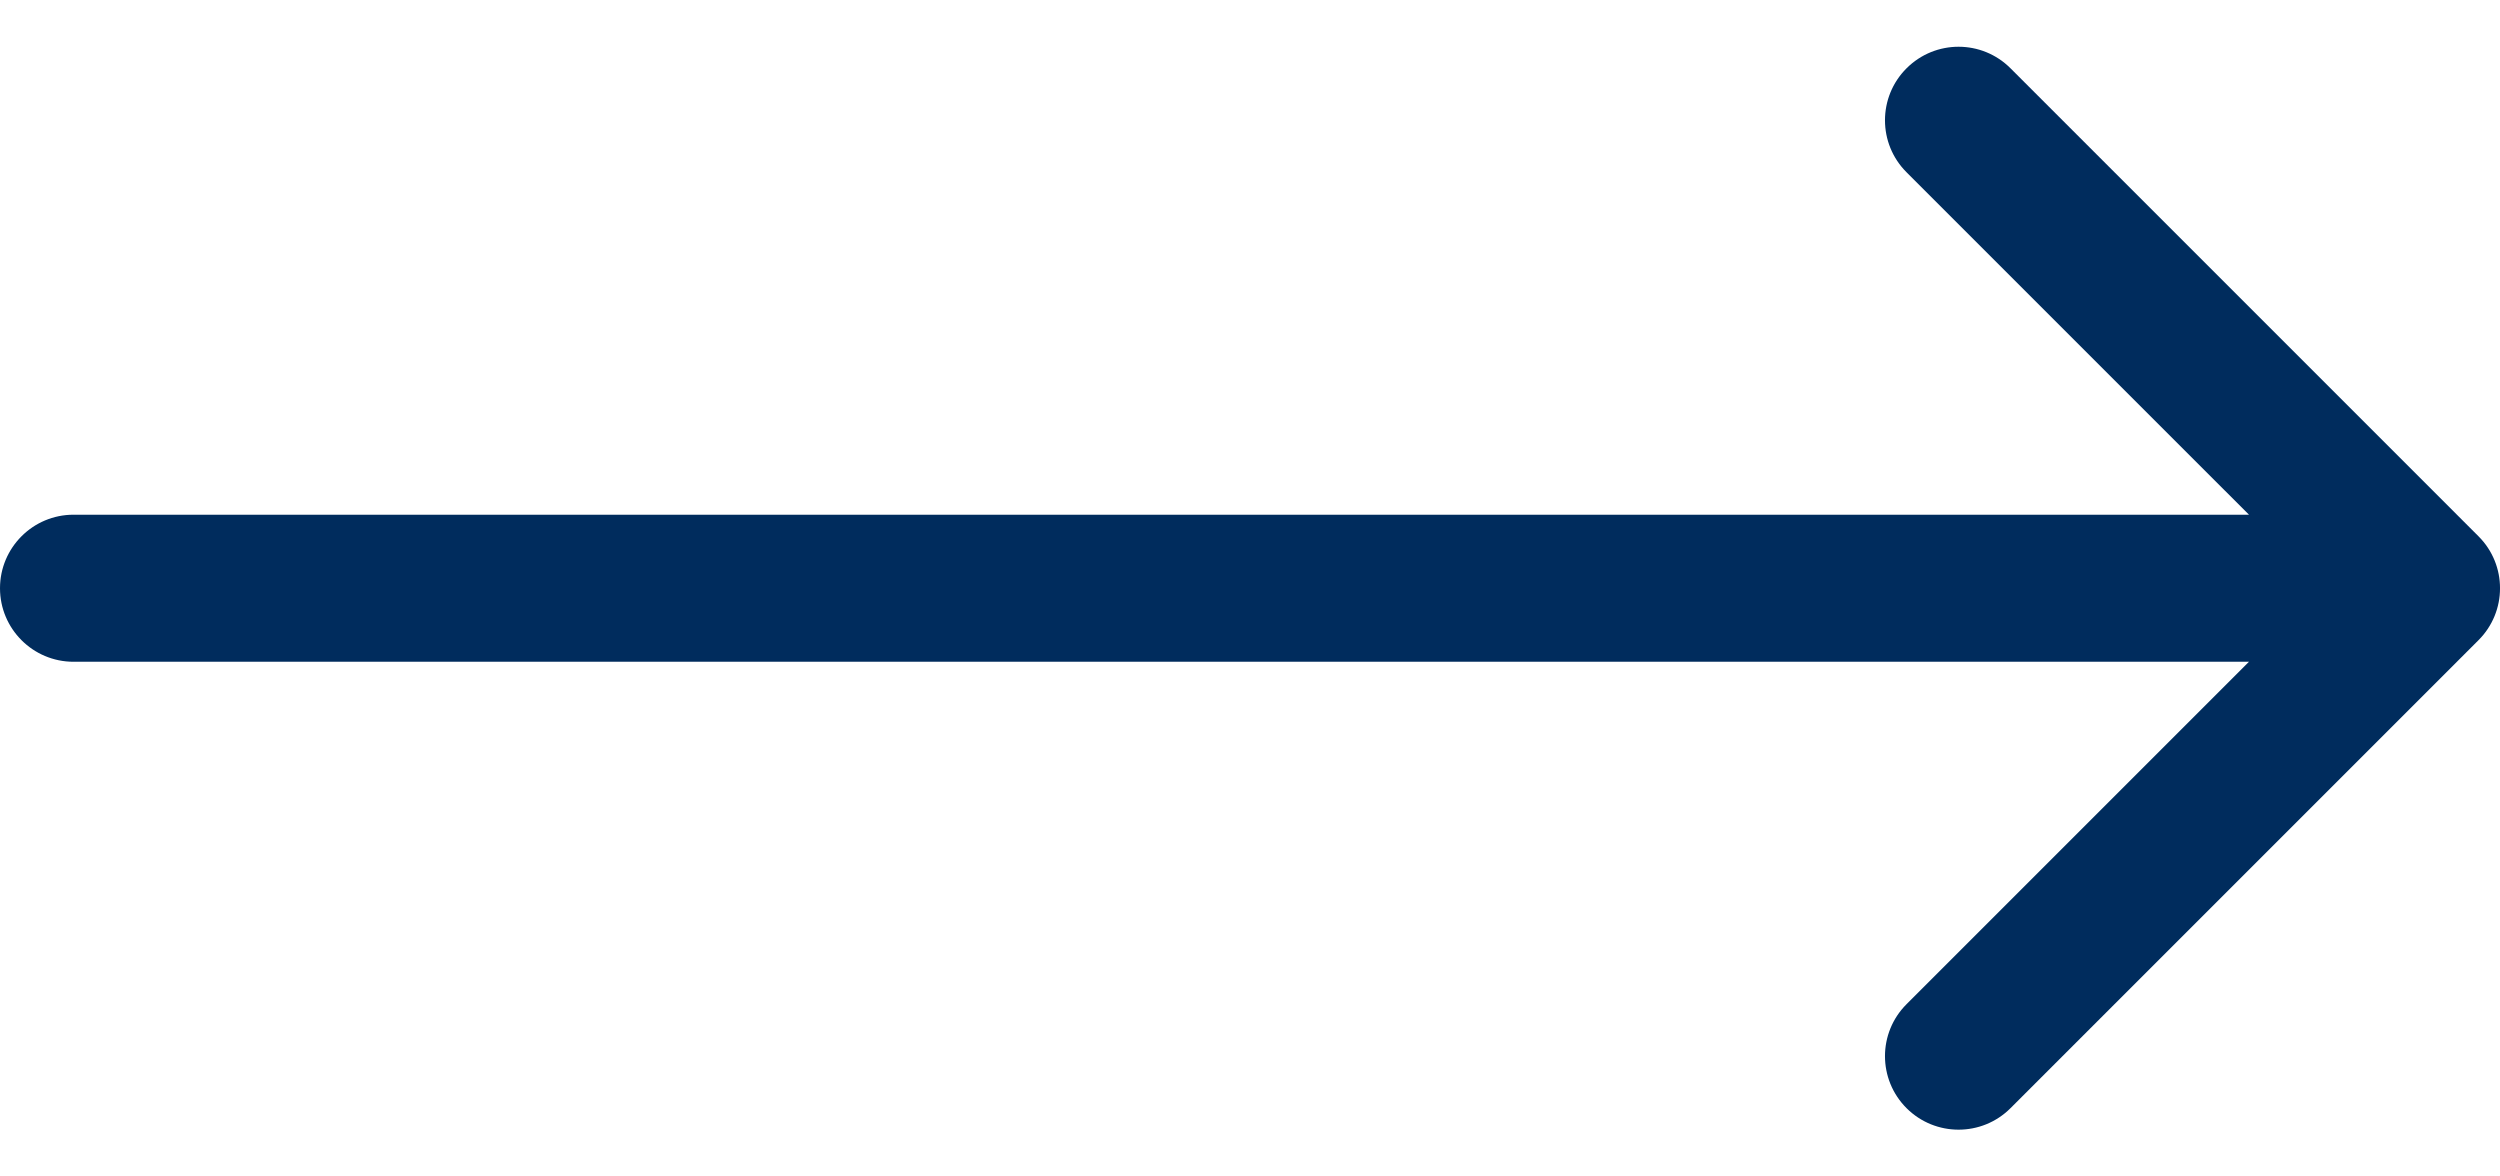 <svg width="34" height="16" viewBox="0 0 34 16" fill="none" xmlns="http://www.w3.org/2000/svg">
<g clip-path="url(#clip0_337_2104)">
<path d="M1 7C0.448 7 4.82823e-08 7.448 0 8C-4.82823e-08 8.552 0.448 9 1 9V7ZM33.707 8.707C34.098 8.317 34.098 7.683 33.707 7.293L27.343 0.929C26.953 0.538 26.32 0.538 25.929 0.929C25.538 1.319 25.538 1.953 25.929 2.343L31.586 8L25.929 13.657C25.538 14.047 25.538 14.68 25.929 15.071C26.32 15.461 26.953 15.461 27.343 15.071L33.707 8.707ZM1 9H33V7H1V9Z" fill="#002C5D"/>
</g>
<defs>
<clipPath id="clip0_337_2104">
<rect width="34" height="16" fill="white"/>
</clipPath>
</defs>
</svg>
